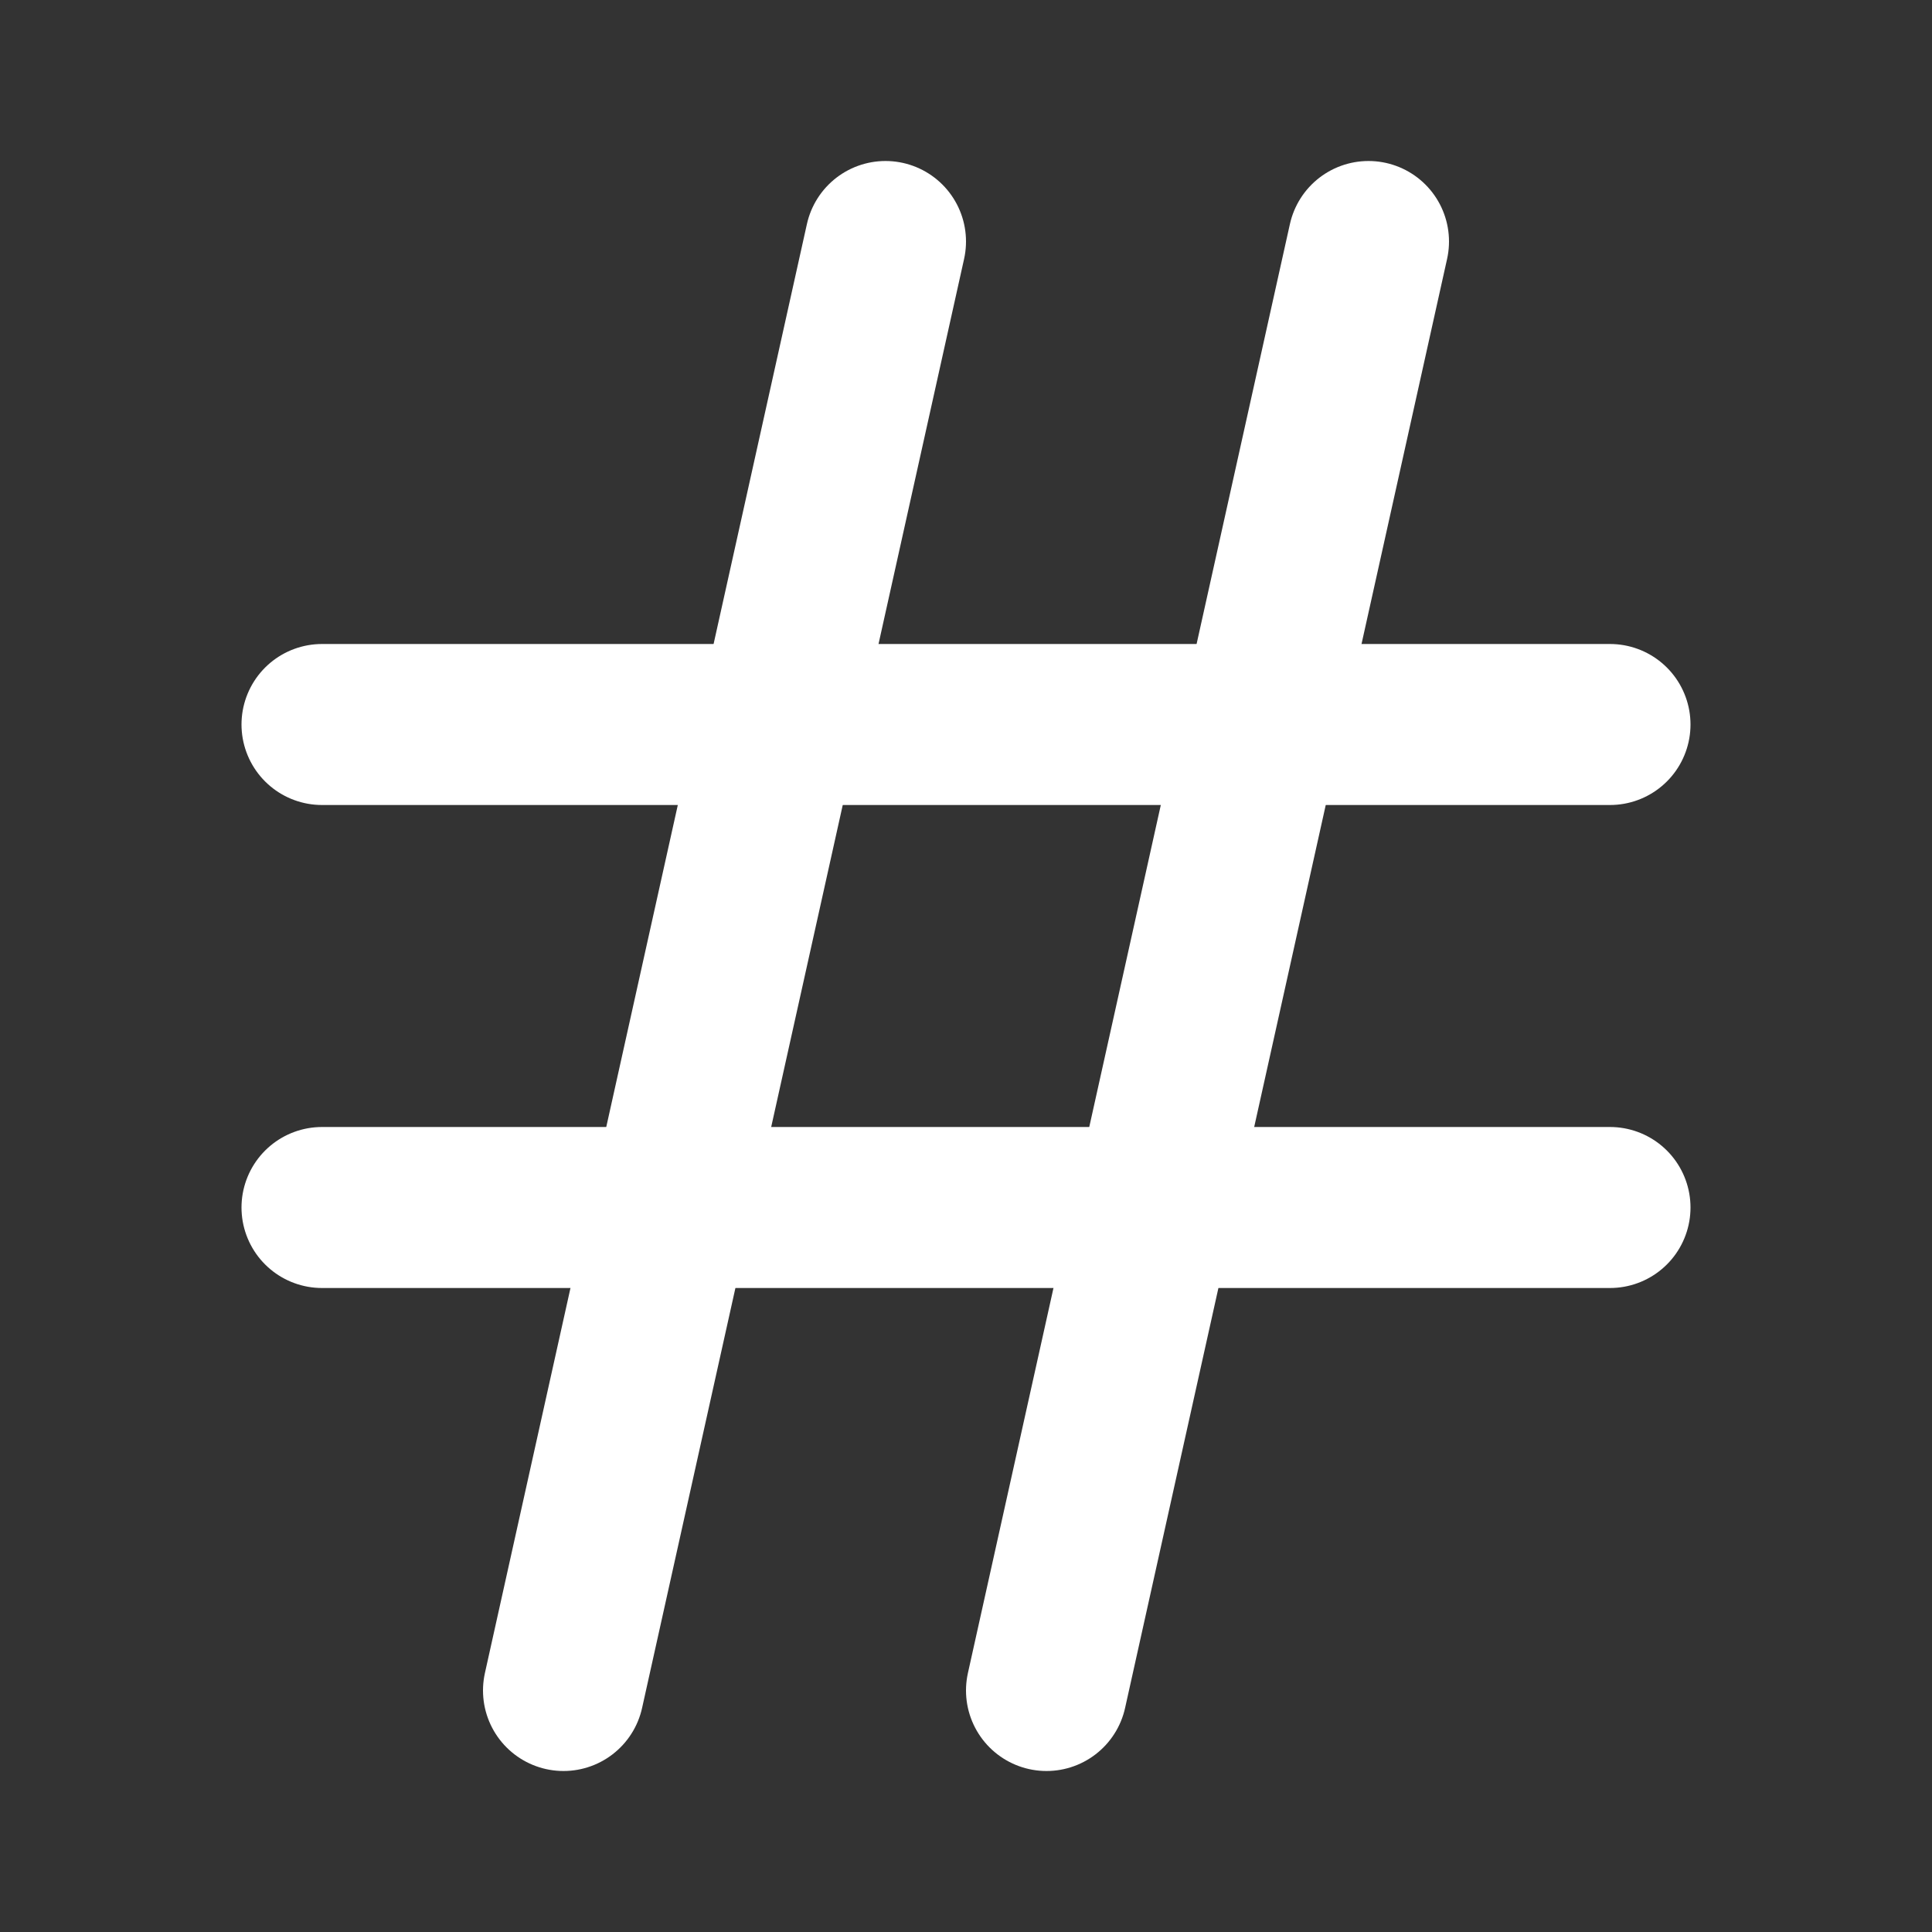 <?xml version="1.0" encoding="utf-8"?><!-- Uploaded to: SVG Repo, www.svgrepo.com, Generator: SVG Repo Mixer Tools -->
<svg width="800px" height="800px" viewBox="0 0 24 24" fill="none" xmlns="http://www.w3.org/2000/svg">
    <rect x="0" y="0" width="24" height="24" fill="#333333" stroke="none"/>
    <path d="M13 21L17 3" stroke="#fff" stroke-width="2" stroke-linecap="round" stroke-linejoin="round"/>
    <path d="M7 21L11 3" stroke="#fff" stroke-width="2" stroke-linecap="round" stroke-linejoin="round"/>
    <path d="M20 9L4 9" stroke="#fff" stroke-width="2" stroke-linecap="round" stroke-linejoin="round"/>
    <path d="M4 15L20 15" stroke="#fff" stroke-width="2" stroke-linecap="round" stroke-linejoin="round"/>
</svg>
